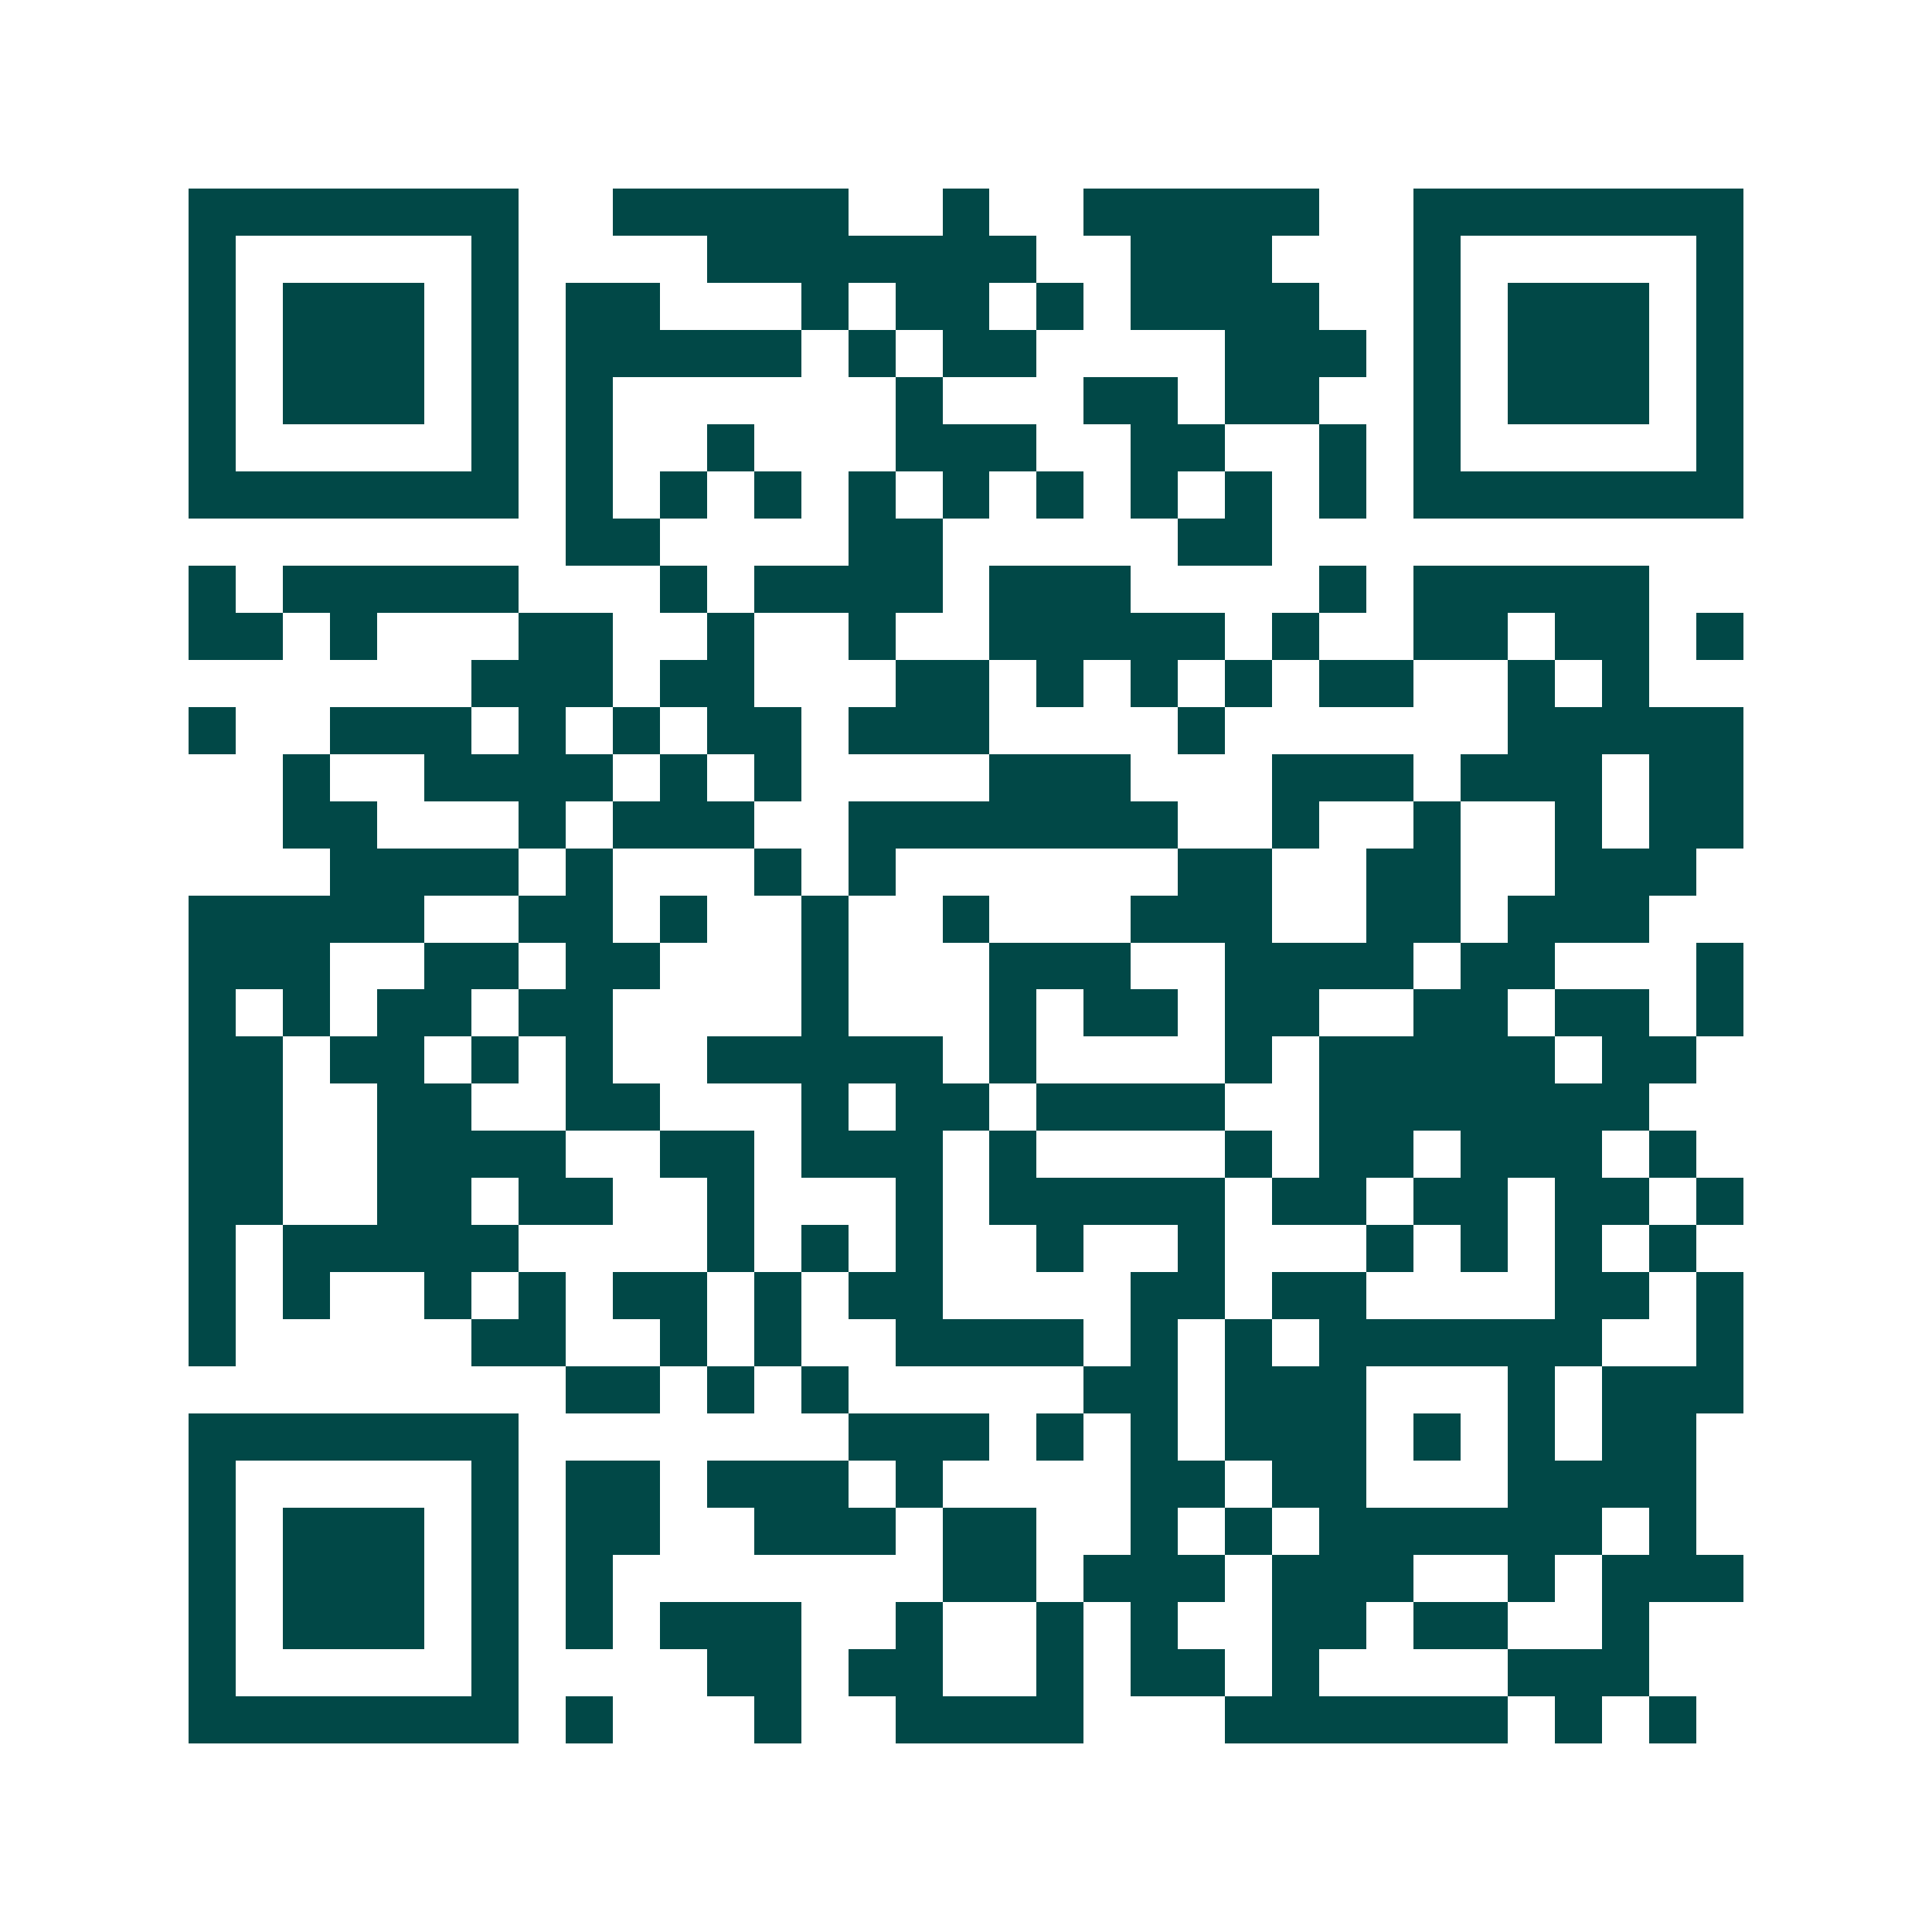 <svg xmlns="http://www.w3.org/2000/svg" width="200" height="200" viewBox="0 0 41 41" shape-rendering="crispEdges"><path fill="#ffffff" d="M0 0h41v41H0z"/><path stroke="#014847" d="M4 4.5h7m2 0h5m2 0h1m2 0h5m2 0h7M4 5.5h1m5 0h1m4 0h7m2 0h3m3 0h1m5 0h1M4 6.5h1m1 0h3m1 0h1m1 0h2m3 0h1m1 0h2m1 0h1m1 0h4m2 0h1m1 0h3m1 0h1M4 7.5h1m1 0h3m1 0h1m1 0h5m1 0h1m1 0h2m4 0h3m1 0h1m1 0h3m1 0h1M4 8.5h1m1 0h3m1 0h1m1 0h1m6 0h1m3 0h2m1 0h2m2 0h1m1 0h3m1 0h1M4 9.5h1m5 0h1m1 0h1m2 0h1m3 0h3m2 0h2m2 0h1m1 0h1m5 0h1M4 10.5h7m1 0h1m1 0h1m1 0h1m1 0h1m1 0h1m1 0h1m1 0h1m1 0h1m1 0h1m1 0h7M12 11.5h2m4 0h2m5 0h2M4 12.5h1m1 0h5m3 0h1m1 0h4m1 0h3m4 0h1m1 0h5M4 13.5h2m1 0h1m3 0h2m2 0h1m2 0h1m2 0h5m1 0h1m2 0h2m1 0h2m1 0h1M10 14.5h3m1 0h2m3 0h2m1 0h1m1 0h1m1 0h1m1 0h2m2 0h1m1 0h1M4 15.5h1m2 0h3m1 0h1m1 0h1m1 0h2m1 0h3m4 0h1m6 0h5M6 16.5h1m2 0h4m1 0h1m1 0h1m4 0h3m3 0h3m1 0h3m1 0h2M6 17.5h2m3 0h1m1 0h3m2 0h7m2 0h1m2 0h1m2 0h1m1 0h2M7 18.5h4m1 0h1m3 0h1m1 0h1m6 0h2m2 0h2m2 0h3M4 19.5h5m2 0h2m1 0h1m2 0h1m2 0h1m3 0h3m2 0h2m1 0h3M4 20.5h3m2 0h2m1 0h2m3 0h1m3 0h3m2 0h4m1 0h2m3 0h1M4 21.5h1m1 0h1m1 0h2m1 0h2m4 0h1m3 0h1m1 0h2m1 0h2m2 0h2m1 0h2m1 0h1M4 22.5h2m1 0h2m1 0h1m1 0h1m2 0h5m1 0h1m4 0h1m1 0h5m1 0h2M4 23.5h2m2 0h2m2 0h2m3 0h1m1 0h2m1 0h4m2 0h7M4 24.5h2m2 0h4m2 0h2m1 0h3m1 0h1m4 0h1m1 0h2m1 0h3m1 0h1M4 25.5h2m2 0h2m1 0h2m2 0h1m3 0h1m1 0h5m1 0h2m1 0h2m1 0h2m1 0h1M4 26.5h1m1 0h5m4 0h1m1 0h1m1 0h1m2 0h1m2 0h1m3 0h1m1 0h1m1 0h1m1 0h1M4 27.5h1m1 0h1m2 0h1m1 0h1m1 0h2m1 0h1m1 0h2m4 0h2m1 0h2m4 0h2m1 0h1M4 28.5h1m5 0h2m2 0h1m1 0h1m2 0h4m1 0h1m1 0h1m1 0h6m2 0h1M12 29.5h2m1 0h1m1 0h1m5 0h2m1 0h3m3 0h1m1 0h3M4 30.5h7m7 0h3m1 0h1m1 0h1m1 0h3m1 0h1m1 0h1m1 0h2M4 31.5h1m5 0h1m1 0h2m1 0h3m1 0h1m4 0h2m1 0h2m3 0h4M4 32.5h1m1 0h3m1 0h1m1 0h2m2 0h3m1 0h2m2 0h1m1 0h1m1 0h6m1 0h1M4 33.5h1m1 0h3m1 0h1m1 0h1m7 0h2m1 0h3m1 0h3m2 0h1m1 0h3M4 34.5h1m1 0h3m1 0h1m1 0h1m1 0h3m2 0h1m2 0h1m1 0h1m2 0h2m1 0h2m2 0h1M4 35.5h1m5 0h1m4 0h2m1 0h2m2 0h1m1 0h2m1 0h1m4 0h3M4 36.5h7m1 0h1m3 0h1m2 0h4m3 0h6m1 0h1m1 0h1"/></svg>
